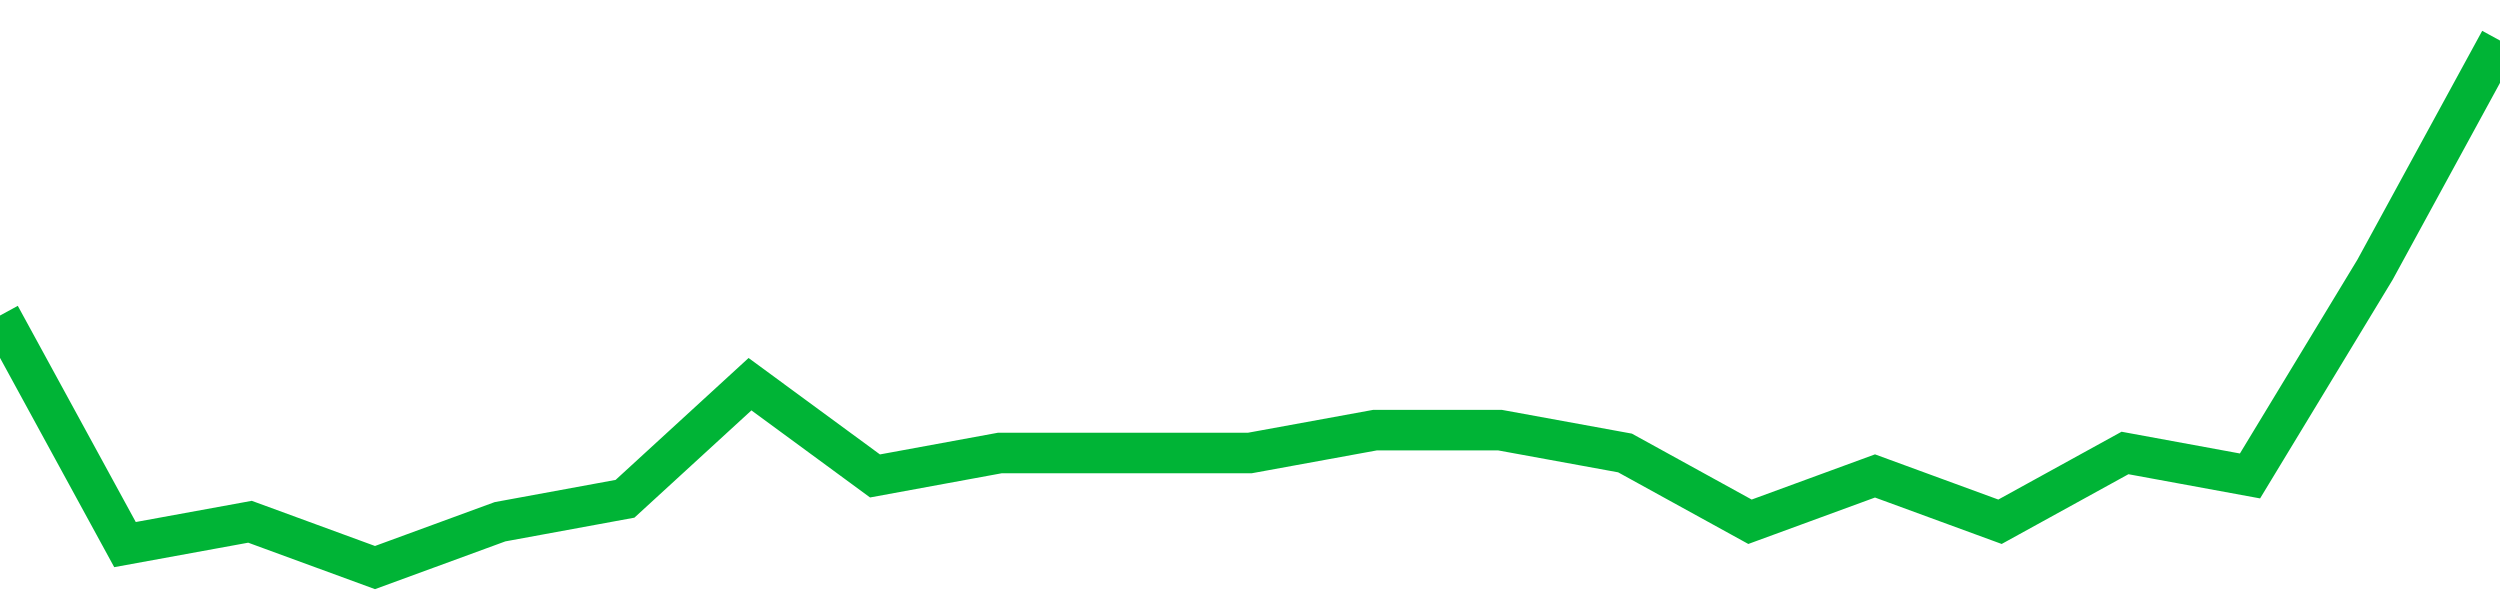 <!-- Generated with https://github.com/jxxe/sparkline/ --><svg viewBox="0 0 185 45" class="sparkline" xmlns="http://www.w3.org/2000/svg"><path class="sparkline--fill" d="M 0 23.35 L 0 23.35 L 9.25 40.3 L 18.5 38.61 L 27.75 42 L 37 38.61 L 46.25 36.91 L 55.5 28.43 L 64.75 35.22 L 74 33.52 L 83.25 33.52 L 92.5 33.52 L 101.75 31.83 L 111 31.83 L 120.25 33.52 L 129.5 38.61 L 138.75 35.22 L 148 38.61 L 157.25 33.52 L 166.5 35.22 L 175.75 19.96 L 185 3 V 45 L 0 45 Z" stroke="none" fill="none" ></path><path class="sparkline--line" d="M 0 23.35 L 0 23.35 L 9.25 40.3 L 18.5 38.61 L 27.75 42 L 37 38.61 L 46.25 36.91 L 55.5 28.43 L 64.75 35.22 L 74 33.52 L 83.25 33.52 L 92.5 33.52 L 101.75 31.83 L 111 31.83 L 120.25 33.52 L 129.5 38.61 L 138.75 35.22 L 148 38.61 L 157.25 33.52 L 166.5 35.22 L 175.75 19.96 L 185 3" fill="none" stroke-width="3" stroke="#00B436" ></path></svg>